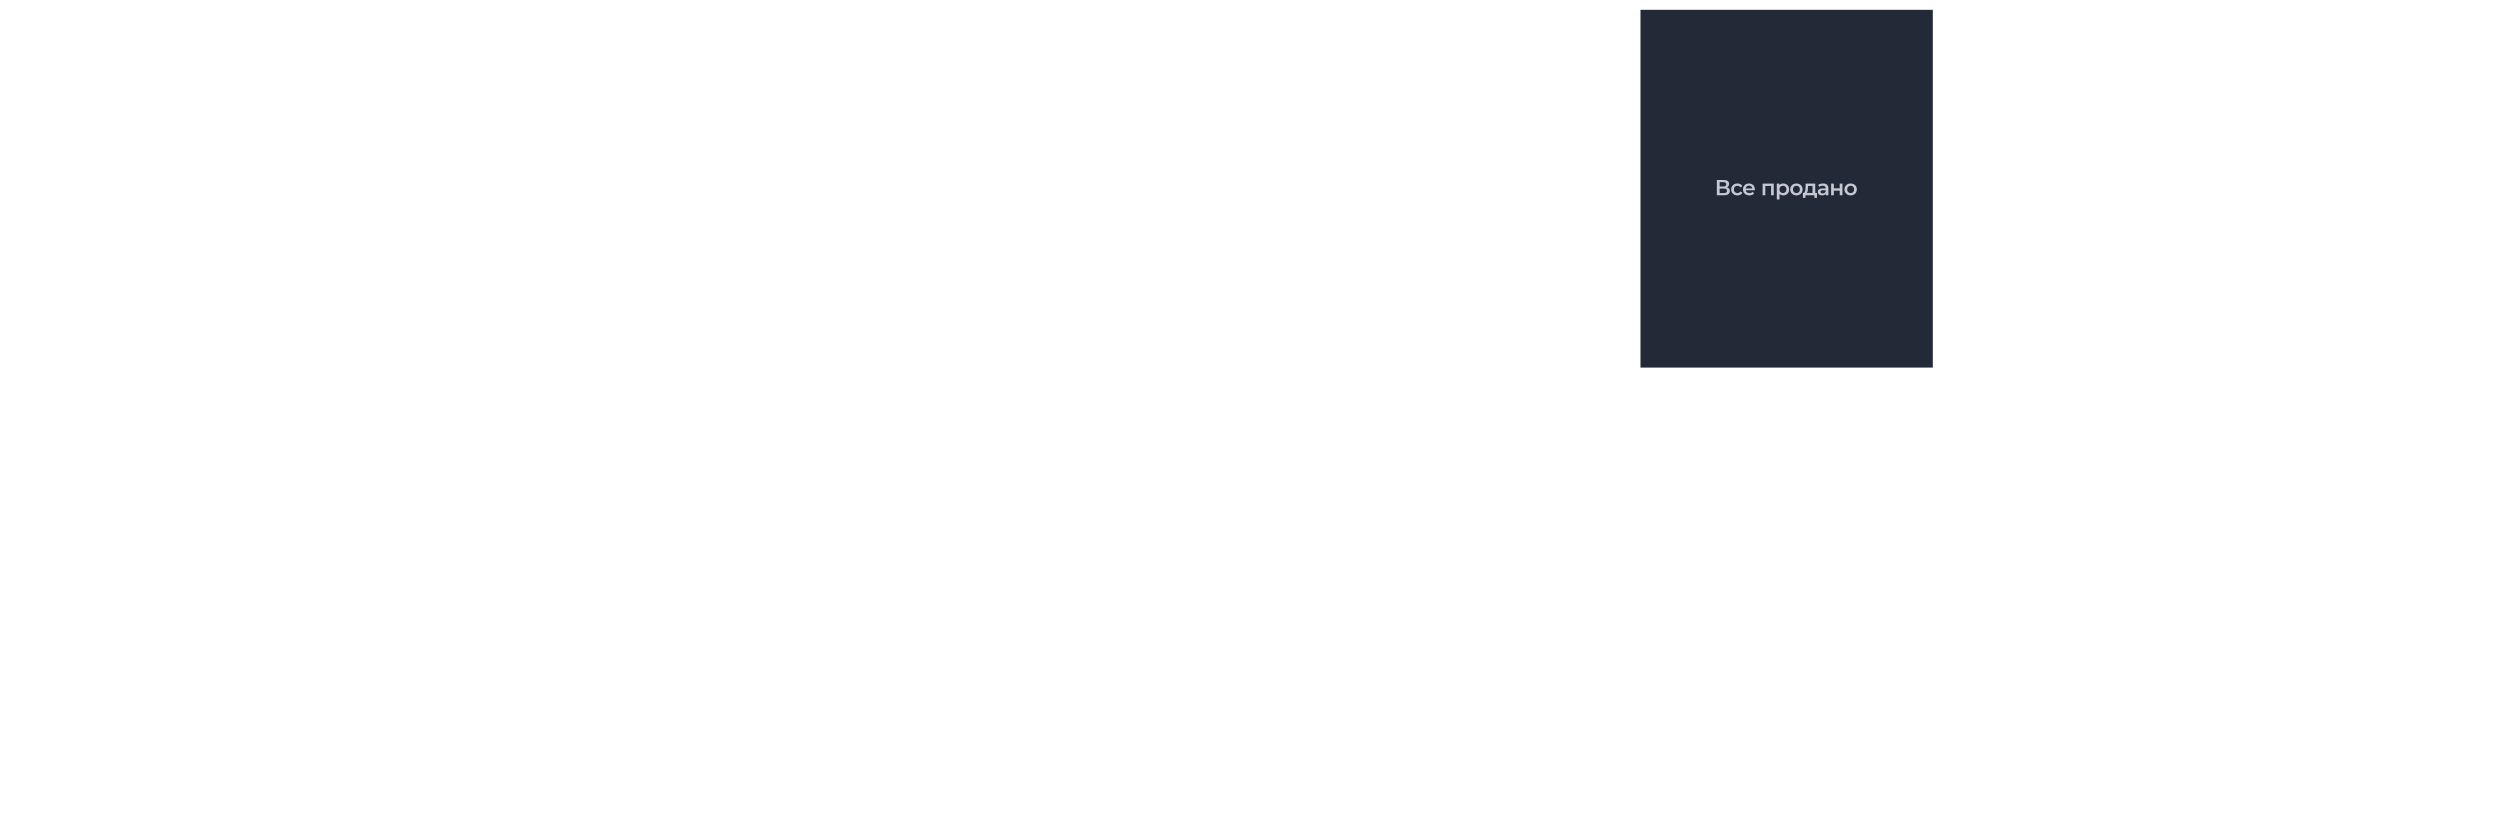 <?xml version="1.0" encoding="UTF-8"?> <svg xmlns="http://www.w3.org/2000/svg" width="1146" height="381" viewBox="0 0 1146 381" fill="none"><path d="M886 4.5H752V168.5H886V4.5Z" fill="#242937"></path><path d="M787 89.5V82.5H790.13C790.916 82.5 791.53 82.657 791.97 82.97C792.41 83.277 792.63 83.72 792.63 84.3C792.63 84.873 792.42 85.317 792 85.63C791.58 85.937 791.026 86.09 790.34 86.09L790.52 85.73C791.3 85.73 791.903 85.887 792.33 86.2C792.756 86.513 792.97 86.967 792.97 87.56C792.97 88.167 792.746 88.643 792.3 88.99C791.853 89.33 791.193 89.5 790.32 89.5H787ZM788.28 88.5H790.28C790.733 88.5 791.076 88.417 791.31 88.25C791.543 88.077 791.66 87.813 791.66 87.46C791.66 87.107 791.543 86.85 791.31 86.69C791.076 86.523 790.733 86.44 790.28 86.44H788.28V88.5ZM788.28 85.49H790.02C790.44 85.49 790.76 85.407 790.98 85.24C791.2 85.067 791.31 84.82 791.31 84.5C791.31 84.167 791.2 83.917 790.98 83.75C790.76 83.583 790.44 83.5 790.02 83.5H788.28V85.49ZM796.441 89.57C795.881 89.57 795.381 89.453 794.941 89.22C794.507 88.98 794.167 88.653 793.921 88.24C793.674 87.827 793.551 87.357 793.551 86.83C793.551 86.297 793.674 85.827 793.921 85.42C794.167 85.007 794.507 84.683 794.941 84.45C795.381 84.217 795.881 84.1 796.441 84.1C796.961 84.1 797.417 84.207 797.811 84.42C798.211 84.627 798.514 84.933 798.721 85.34L797.761 85.9C797.601 85.647 797.404 85.46 797.171 85.34C796.944 85.22 796.697 85.16 796.431 85.16C796.124 85.16 795.847 85.227 795.601 85.36C795.354 85.493 795.161 85.687 795.021 85.94C794.881 86.187 794.811 86.483 794.811 86.83C794.811 87.177 794.881 87.477 795.021 87.73C795.161 87.977 795.354 88.167 795.601 88.3C795.847 88.433 796.124 88.5 796.431 88.5C796.697 88.5 796.944 88.44 797.171 88.32C797.404 88.2 797.601 88.013 797.761 87.76L798.721 88.32C798.514 88.72 798.211 89.03 797.811 89.25C797.417 89.463 796.961 89.57 796.441 89.57ZM801.933 89.57C801.34 89.57 800.82 89.453 800.373 89.22C799.933 88.98 799.59 88.653 799.343 88.24C799.103 87.827 798.983 87.357 798.983 86.83C798.983 86.297 799.1 85.827 799.333 85.42C799.573 85.007 799.9 84.683 800.313 84.45C800.733 84.217 801.21 84.1 801.743 84.1C802.263 84.1 802.726 84.213 803.133 84.44C803.54 84.667 803.86 84.987 804.093 85.4C804.326 85.813 804.443 86.3 804.443 86.86C804.443 86.913 804.44 86.973 804.433 87.04C804.433 87.107 804.43 87.17 804.423 87.23H799.973V86.4H803.763L803.273 86.66C803.28 86.353 803.216 86.083 803.083 85.85C802.95 85.617 802.766 85.433 802.533 85.3C802.306 85.167 802.043 85.1 801.743 85.1C801.436 85.1 801.166 85.167 800.933 85.3C800.706 85.433 800.526 85.62 800.393 85.86C800.266 86.093 800.203 86.37 800.203 86.69V86.89C800.203 87.21 800.276 87.493 800.423 87.74C800.57 87.987 800.776 88.177 801.043 88.31C801.31 88.443 801.616 88.51 801.963 88.51C802.263 88.51 802.533 88.463 802.773 88.37C803.013 88.277 803.226 88.13 803.413 87.93L804.083 88.7C803.843 88.98 803.54 89.197 803.173 89.35C802.813 89.497 802.4 89.57 801.933 89.57ZM807.974 89.5V84.16H813.094V89.5H811.854V84.93L812.144 85.22H808.934L809.224 84.93V89.5H807.974ZM817.441 89.57C817.007 89.57 816.611 89.47 816.251 89.27C815.897 89.07 815.614 88.77 815.401 88.37C815.194 87.963 815.091 87.45 815.091 86.83C815.091 86.203 815.191 85.69 815.391 85.29C815.597 84.89 815.877 84.593 816.231 84.4C816.584 84.2 816.987 84.1 817.441 84.1C817.967 84.1 818.431 84.213 818.831 84.44C819.237 84.667 819.557 84.983 819.791 85.39C820.031 85.797 820.151 86.277 820.151 86.83C820.151 87.383 820.031 87.867 819.791 88.28C819.557 88.687 819.237 89.003 818.831 89.23C818.431 89.457 817.967 89.57 817.441 89.57ZM814.481 91.44V84.16H815.671V85.42L815.631 86.84L815.731 88.26V91.44H814.481ZM817.301 88.5C817.601 88.5 817.867 88.433 818.101 88.3C818.341 88.167 818.531 87.973 818.671 87.72C818.811 87.467 818.881 87.17 818.881 86.83C818.881 86.483 818.811 86.187 818.671 85.94C818.531 85.687 818.341 85.493 818.101 85.36C817.867 85.227 817.601 85.16 817.301 85.16C817.001 85.16 816.731 85.227 816.491 85.36C816.251 85.493 816.061 85.687 815.921 85.94C815.781 86.187 815.711 86.483 815.711 86.83C815.711 87.17 815.781 87.467 815.921 87.72C816.061 87.973 816.251 88.167 816.491 88.3C816.731 88.433 817.001 88.5 817.301 88.5ZM823.475 89.57C822.928 89.57 822.441 89.453 822.015 89.22C821.588 88.98 821.251 88.653 821.005 88.24C820.758 87.827 820.635 87.357 820.635 86.83C820.635 86.297 820.758 85.827 821.005 85.42C821.251 85.007 821.588 84.683 822.015 84.45C822.441 84.217 822.928 84.1 823.475 84.1C824.028 84.1 824.518 84.217 824.945 84.45C825.378 84.683 825.715 85.003 825.955 85.41C826.201 85.817 826.325 86.29 826.325 86.83C826.325 87.357 826.201 87.827 825.955 88.24C825.715 88.653 825.378 88.98 824.945 89.22C824.518 89.453 824.028 89.57 823.475 89.57ZM823.475 88.5C823.781 88.5 824.055 88.433 824.295 88.3C824.535 88.167 824.721 87.973 824.855 87.72C824.995 87.467 825.065 87.17 825.065 86.83C825.065 86.483 824.995 86.187 824.855 85.94C824.721 85.687 824.535 85.493 824.295 85.36C824.055 85.227 823.785 85.16 823.485 85.16C823.178 85.16 822.905 85.227 822.665 85.36C822.431 85.493 822.245 85.687 822.105 85.94C821.965 86.187 821.895 86.483 821.895 86.83C821.895 87.17 821.965 87.467 822.105 87.72C822.245 87.973 822.431 88.167 822.665 88.3C822.905 88.433 823.175 88.5 823.475 88.5ZM830.861 88.92V85.22H828.811L828.781 86.08C828.768 86.387 828.748 86.683 828.721 86.97C828.694 87.25 828.651 87.51 828.591 87.75C828.531 87.983 828.444 88.177 828.331 88.33C828.218 88.483 828.068 88.583 827.881 88.63L826.641 88.44C826.841 88.44 827.001 88.377 827.121 88.25C827.248 88.117 827.344 87.937 827.411 87.71C827.484 87.477 827.538 87.213 827.571 86.92C827.604 86.62 827.628 86.31 827.641 85.99L827.711 84.16H832.111V88.92H830.861ZM826.451 90.69V88.44H832.901V90.69H831.731V89.5H827.611V90.69H826.451ZM836.957 89.5V88.42L836.887 88.19V86.3C836.887 85.933 836.777 85.65 836.557 85.45C836.337 85.243 836.004 85.14 835.557 85.14C835.257 85.14 834.961 85.187 834.667 85.28C834.381 85.373 834.137 85.503 833.937 85.67L833.447 84.76C833.734 84.54 834.074 84.377 834.467 84.27C834.867 84.157 835.281 84.1 835.707 84.1C836.481 84.1 837.077 84.287 837.497 84.66C837.924 85.027 838.137 85.597 838.137 86.37V89.5H836.957ZM835.277 89.57C834.877 89.57 834.527 89.503 834.227 89.37C833.927 89.23 833.694 89.04 833.527 88.8C833.367 88.553 833.287 88.277 833.287 87.97C833.287 87.67 833.357 87.4 833.497 87.16C833.644 86.92 833.881 86.73 834.207 86.59C834.534 86.45 834.967 86.38 835.507 86.38H837.057V87.21H835.597C835.171 87.21 834.884 87.28 834.737 87.42C834.591 87.553 834.517 87.72 834.517 87.92C834.517 88.147 834.607 88.327 834.787 88.46C834.967 88.593 835.217 88.66 835.537 88.66C835.844 88.66 836.117 88.59 836.357 88.45C836.604 88.31 836.781 88.103 836.887 87.83L837.097 88.58C836.977 88.893 836.761 89.137 836.447 89.31C836.141 89.483 835.751 89.57 835.277 89.57ZM839.384 89.5V84.16H840.634V86.33H843.324V84.16H844.574V89.5H843.324V87.39H840.634V89.5H839.384ZM848.329 89.57C847.783 89.57 847.296 89.453 846.869 89.22C846.443 88.98 846.106 88.653 845.859 88.24C845.613 87.827 845.489 87.357 845.489 86.83C845.489 86.297 845.613 85.827 845.859 85.42C846.106 85.007 846.443 84.683 846.869 84.45C847.296 84.217 847.783 84.1 848.329 84.1C848.883 84.1 849.373 84.217 849.799 84.45C850.233 84.683 850.569 85.003 850.809 85.41C851.056 85.817 851.179 86.29 851.179 86.83C851.179 87.357 851.056 87.827 850.809 88.24C850.569 88.653 850.233 88.98 849.799 89.22C849.373 89.453 848.883 89.57 848.329 89.57ZM848.329 88.5C848.636 88.5 848.909 88.433 849.149 88.3C849.389 88.167 849.576 87.973 849.709 87.72C849.849 87.467 849.919 87.17 849.919 86.83C849.919 86.483 849.849 86.187 849.709 85.94C849.576 85.687 849.389 85.493 849.149 85.36C848.909 85.227 848.639 85.16 848.339 85.16C848.033 85.16 847.759 85.227 847.519 85.36C847.286 85.493 847.099 85.687 846.959 85.94C846.819 86.187 846.749 86.483 846.749 86.83C846.749 87.17 846.819 87.467 846.959 87.72C847.099 87.973 847.286 88.167 847.519 88.3C847.759 88.433 848.029 88.5 848.329 88.5Z" fill="#C5C8D3"></path></svg> 